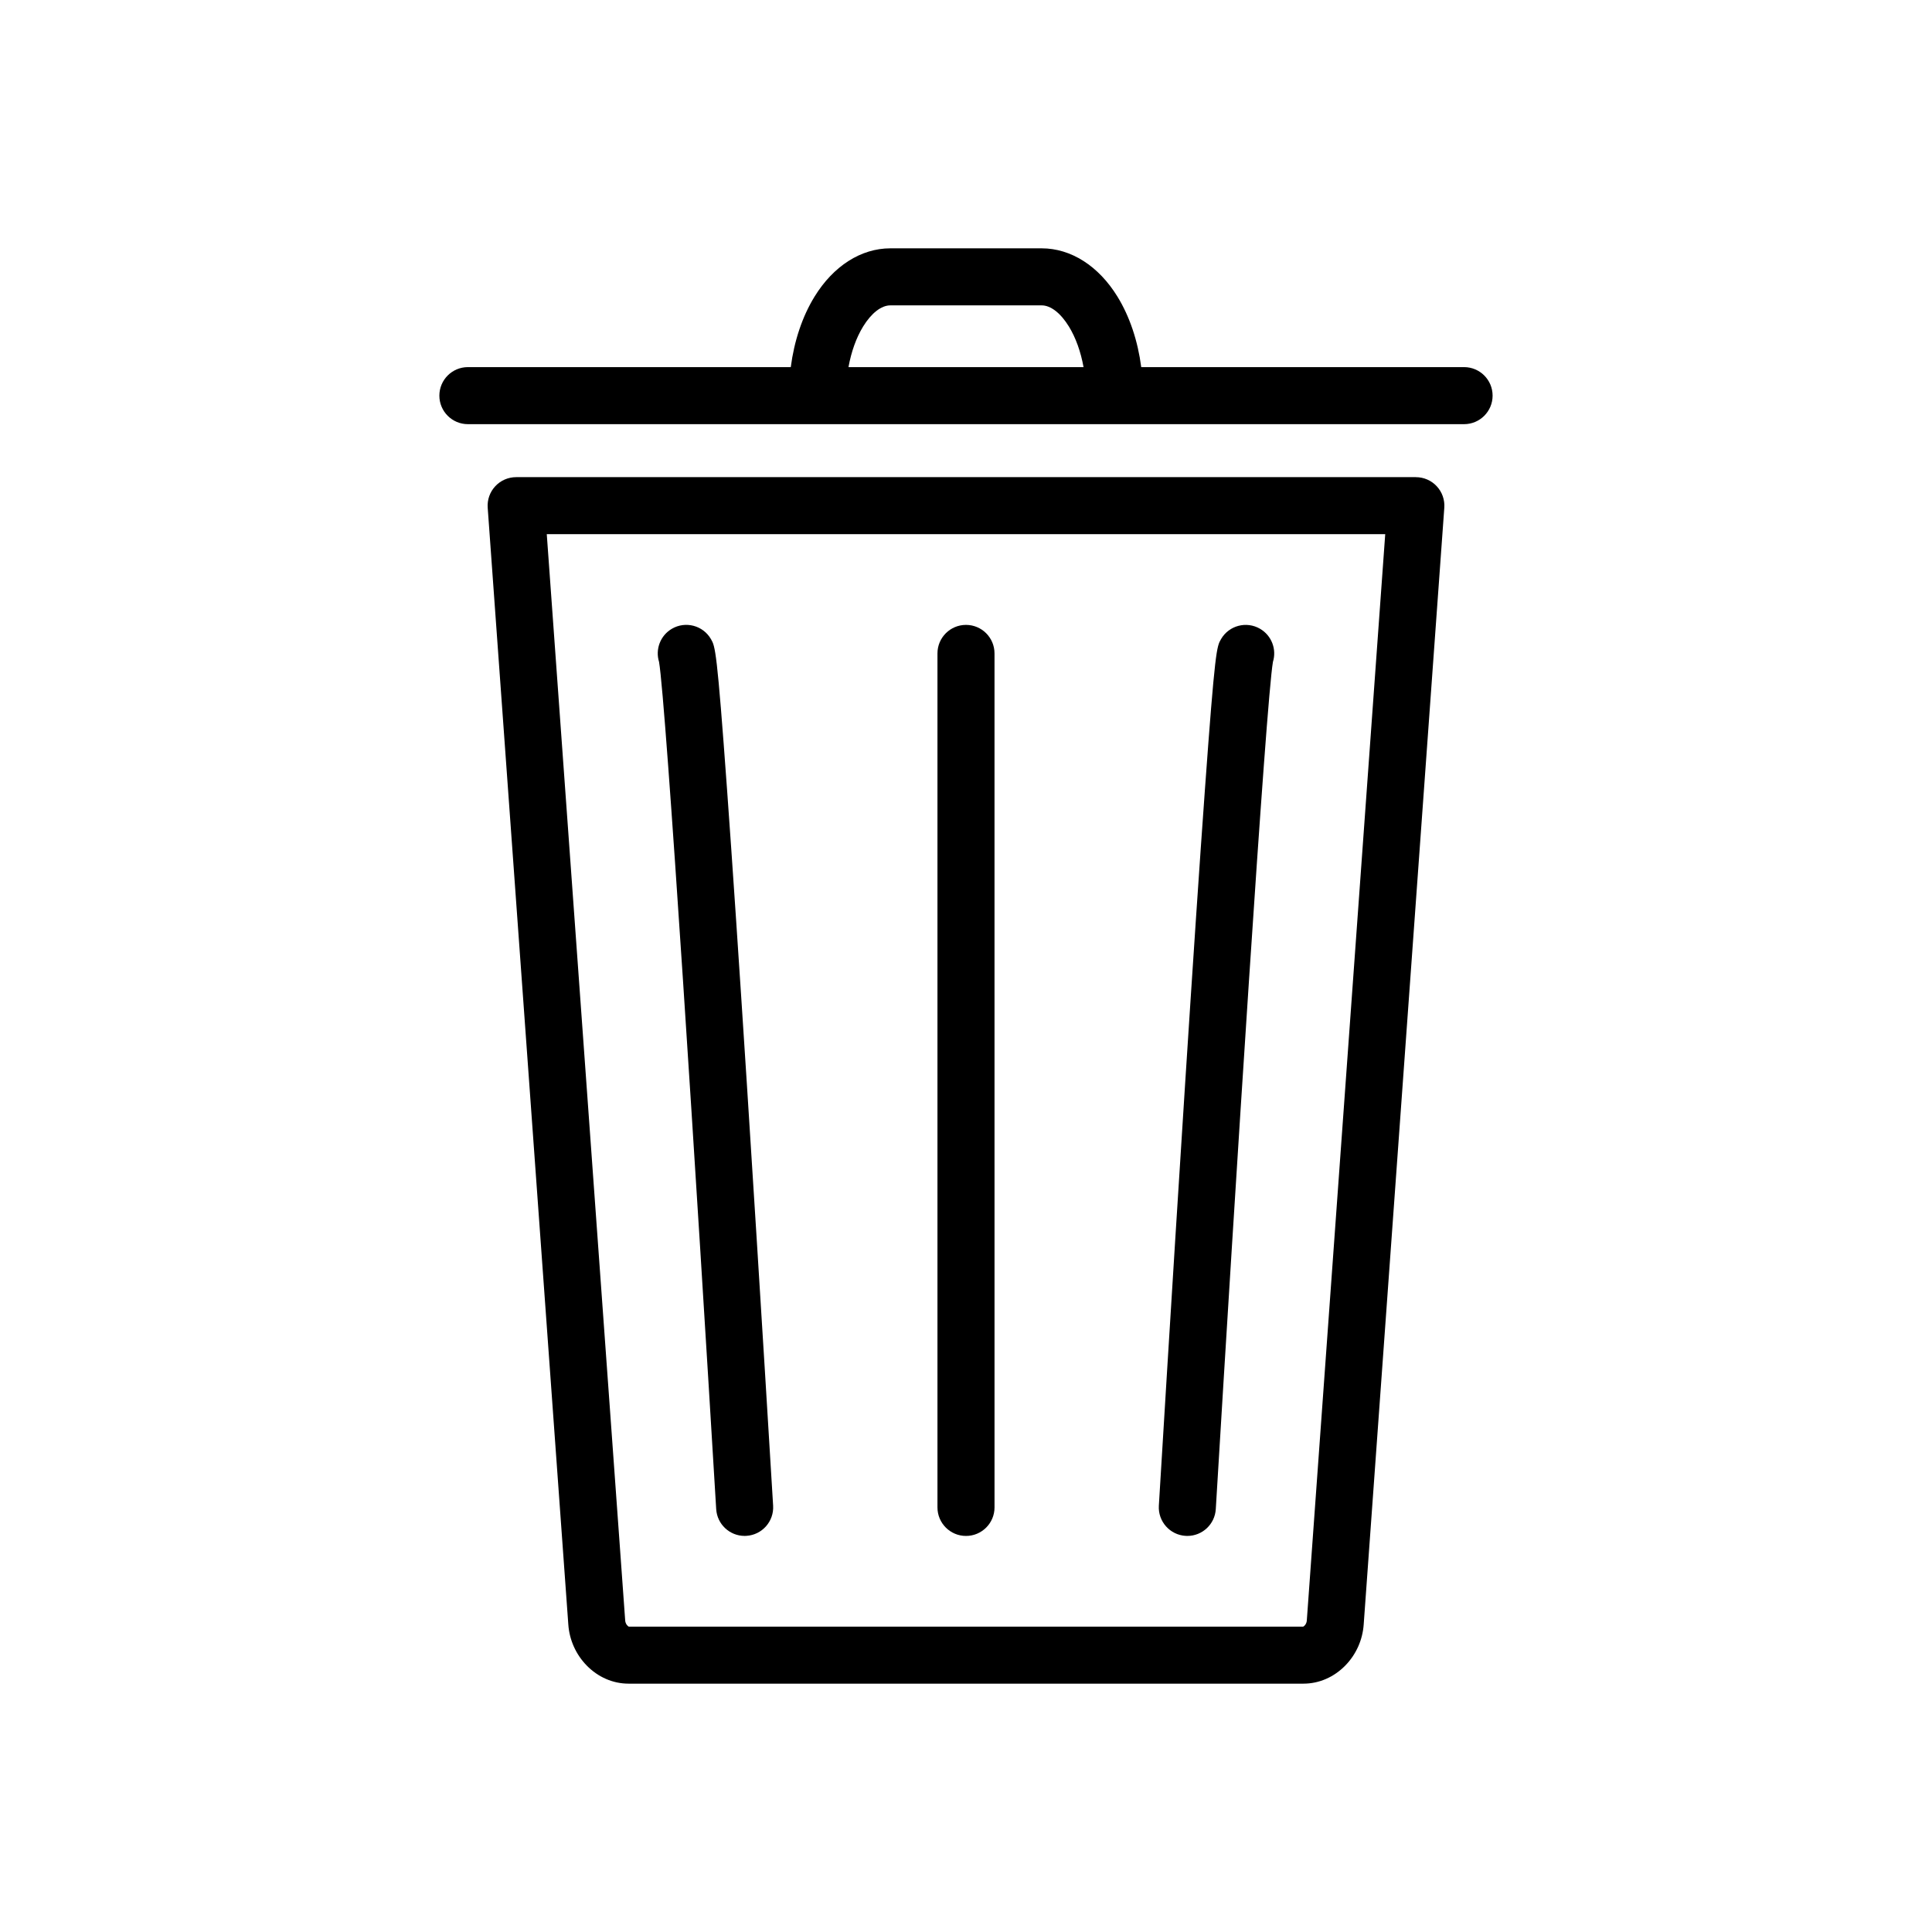 <?xml version="1.0" encoding="UTF-8"?>
<!-- Uploaded to: ICON Repo, www.svgrepo.com, Generator: ICON Repo Mixer Tools -->
<svg fill="#000000" width="800px" height="800px" version="1.1" viewBox="144 144 512 512" xmlns="http://www.w3.org/2000/svg">
 <g>
  <path d="m519.22 270.45h-238.44c-2.098 0-4.102 0.871-5.531 2.41-1.43 1.535-2.156 3.598-2.004 5.691l21.363 295.94c0.281 4.09 2.008 7.949 4.856 10.871 3.027 3.109 6.981 4.824 11.121 4.824h178.83c4.141 0 8.094-1.715 11.125-4.824 2.848-2.922 4.57-6.781 4.852-10.848l21.363-295.96c0.152-2.094-0.574-4.156-2.004-5.691-1.426-1.539-3.43-2.41-5.531-2.41zm-28.902 303c-0.066 0.938-0.691 1.531-0.949 1.621l-178.74 0.004c-0.254-0.094-0.883-0.688-0.949-1.645l-20.781-287.87h222.2z"/>
  <path d="m532 241.29h-85.562c-0.906-6.953-3.059-13.402-6.285-18.656-5-8.148-12.328-12.824-20.102-12.824h-40.102c-7.773 0-15.102 4.676-20.102 12.824-3.227 5.254-5.375 11.703-6.285 18.656h-85.566c-4.172 0-7.559 3.383-7.559 7.559 0 4.172 3.383 7.559 7.559 7.559h264c4.172 0 7.559-3.383 7.559-7.559 0-4.172-3.383-7.559-7.555-7.559zm-159.27-10.75c2.191-3.566 4.82-5.613 7.223-5.613h40.102c2.398 0 5.031 2.047 7.223 5.617 1.809 2.949 3.137 6.672 3.875 10.75l-62.297-0.004c0.738-4.074 2.062-7.797 3.875-10.75z"/>
  <path d="m333.8 543.93c0.242 4.012 3.57 7.102 7.535 7.102 0.152 0 0.309-0.004 0.461-0.016 4.168-0.25 7.34-3.832 7.09-7.996-0.035-0.559-3.394-56.348-6.965-111.86-2.098-32.613-3.856-58.75-5.227-77.691-2.703-37.379-3.137-38.121-4.289-40.109-2.094-3.609-6.719-4.836-10.328-2.742-3.109 1.805-4.453 5.484-3.426 8.777 1.828 10.453 10.035 139.55 15.148 224.54z"/>
  <path d="m458.2 551.02c0.156 0.008 0.309 0.016 0.461 0.016 3.965 0 7.293-3.09 7.535-7.102 5.113-84.98 13.32-214.09 15.145-224.53 1.027-3.293-0.316-6.973-3.426-8.777-3.609-2.094-8.234-0.867-10.328 2.742-1.152 1.988-1.586 2.731-4.289 40.109-1.371 18.938-3.129 45.078-5.227 77.691-3.57 55.508-6.93 111.3-6.965 111.86-0.246 4.16 2.926 7.742 7.094 7.992z"/>
  <path d="m400 551.04c4.172 0 7.559-3.383 7.559-7.559l-0.004-226.32c0-4.172-3.383-7.559-7.559-7.559-4.172 0-7.559 3.383-7.559 7.559v226.32c0.004 4.176 3.387 7.559 7.562 7.559z"/>
 </g>
</svg>